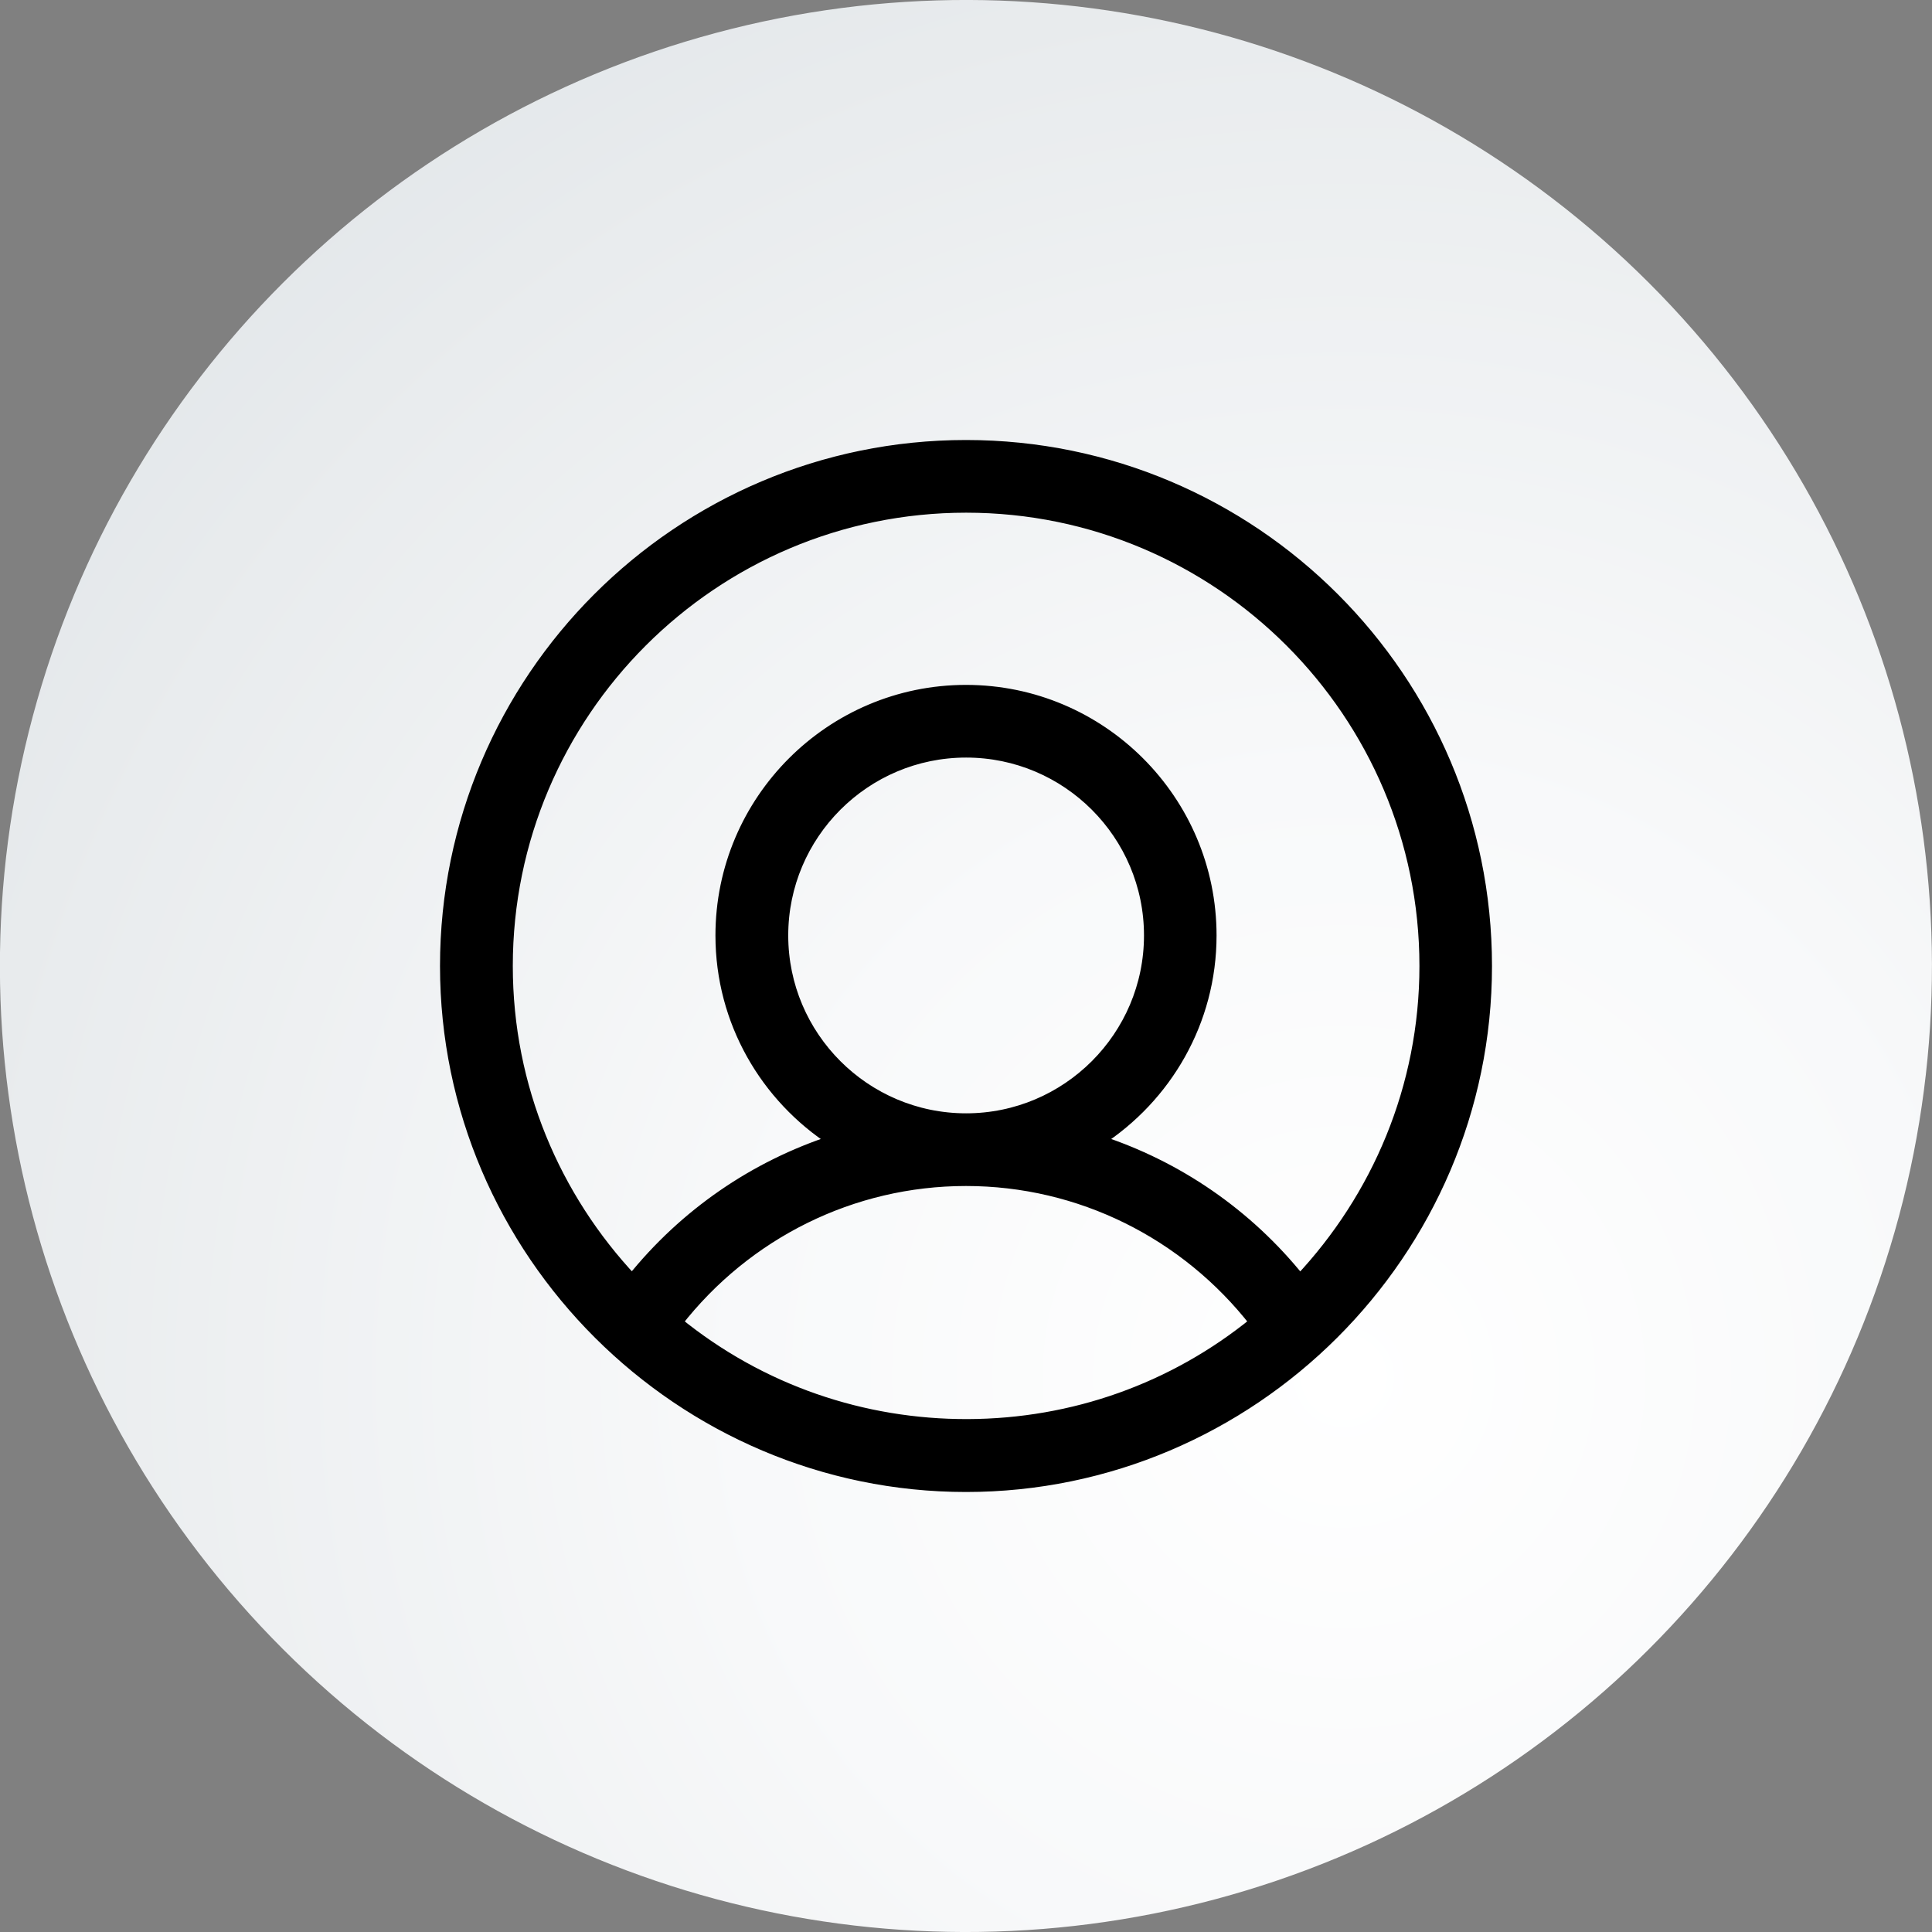 <svg xmlns="http://www.w3.org/2000/svg" width="166.94" height="166.94" xmlns:xlink="http://www.w3.org/1999/xlink" viewBox="0 0 166.94 166.94">
    <rect x="0" y="0" width="166.94" height="166.94" fill="#808080" stroke="none"/>
    <defs>
        <radialGradient id="a" cx="8447.31" cy="118.99" fx="8447.31" fy="118.99" r="133.47" gradientTransform="translate(6138.76 6020.71) rotate(-135) scale(1 -1)" gradientUnits="userSpaceOnUse">
            <stop offset="0" stop-color="#fff"/>
            <stop offset=".39" stop-color="#f8f9fa"/>
            <stop offset=".9" stop-color="#e8ebed"/>
            <stop offset="1" stop-color="#e4e8eb"/>
        </radialGradient>
    </defs>
    <circle cx="83.47" cy="83.47" r="83.47" transform="translate(-34.58 83.47) rotate(-45)" style="fill:url(#a);stroke-width:0px"/>
    <path d="M83.47,38.52c-24.79,0-44.95,20.17-44.95,44.95s20.34,44.95,44.95,44.95,44.95-20.14,44.95-44.95-20.17-44.95-44.95-44.95ZM83.62,123.12c-9.03.03-17.89-2.95-25.15-8.86,6-7.7,15.15-12.28,25-12.28s19,4.58,25,12.28c-7.06,5.75-15.74,8.83-24.85,8.86h0ZM67.61,80.83c0-8.75,7.12-15.87,15.87-15.87s15.87,7.12,15.87,15.87-7.12,15.87-15.87,15.87-15.87-7.12-15.87-15.87ZM112.32,110.61c-4.56-5.69-10.61-9.83-17.41-12.04,5.83-3.77,9.71-10.3,9.71-17.74,0-11.66-9.49-21.15-21.15-21.15s-21.15,9.49-21.15,21.15c0,7.44,3.88,13.97,9.71,17.74-6.8,2.21-12.85,6.35-17.41,12.04-6.68-7.1-10.81-16.64-10.81-27.14,0-21.87,17.79-39.67,39.67-39.67s39.67,17.79,39.67,39.67c0,10.5-4.13,20.03-10.81,27.14Z" style="stroke:#000;stroke-miterlimit:10;stroke-width:1px"/>
</svg>
